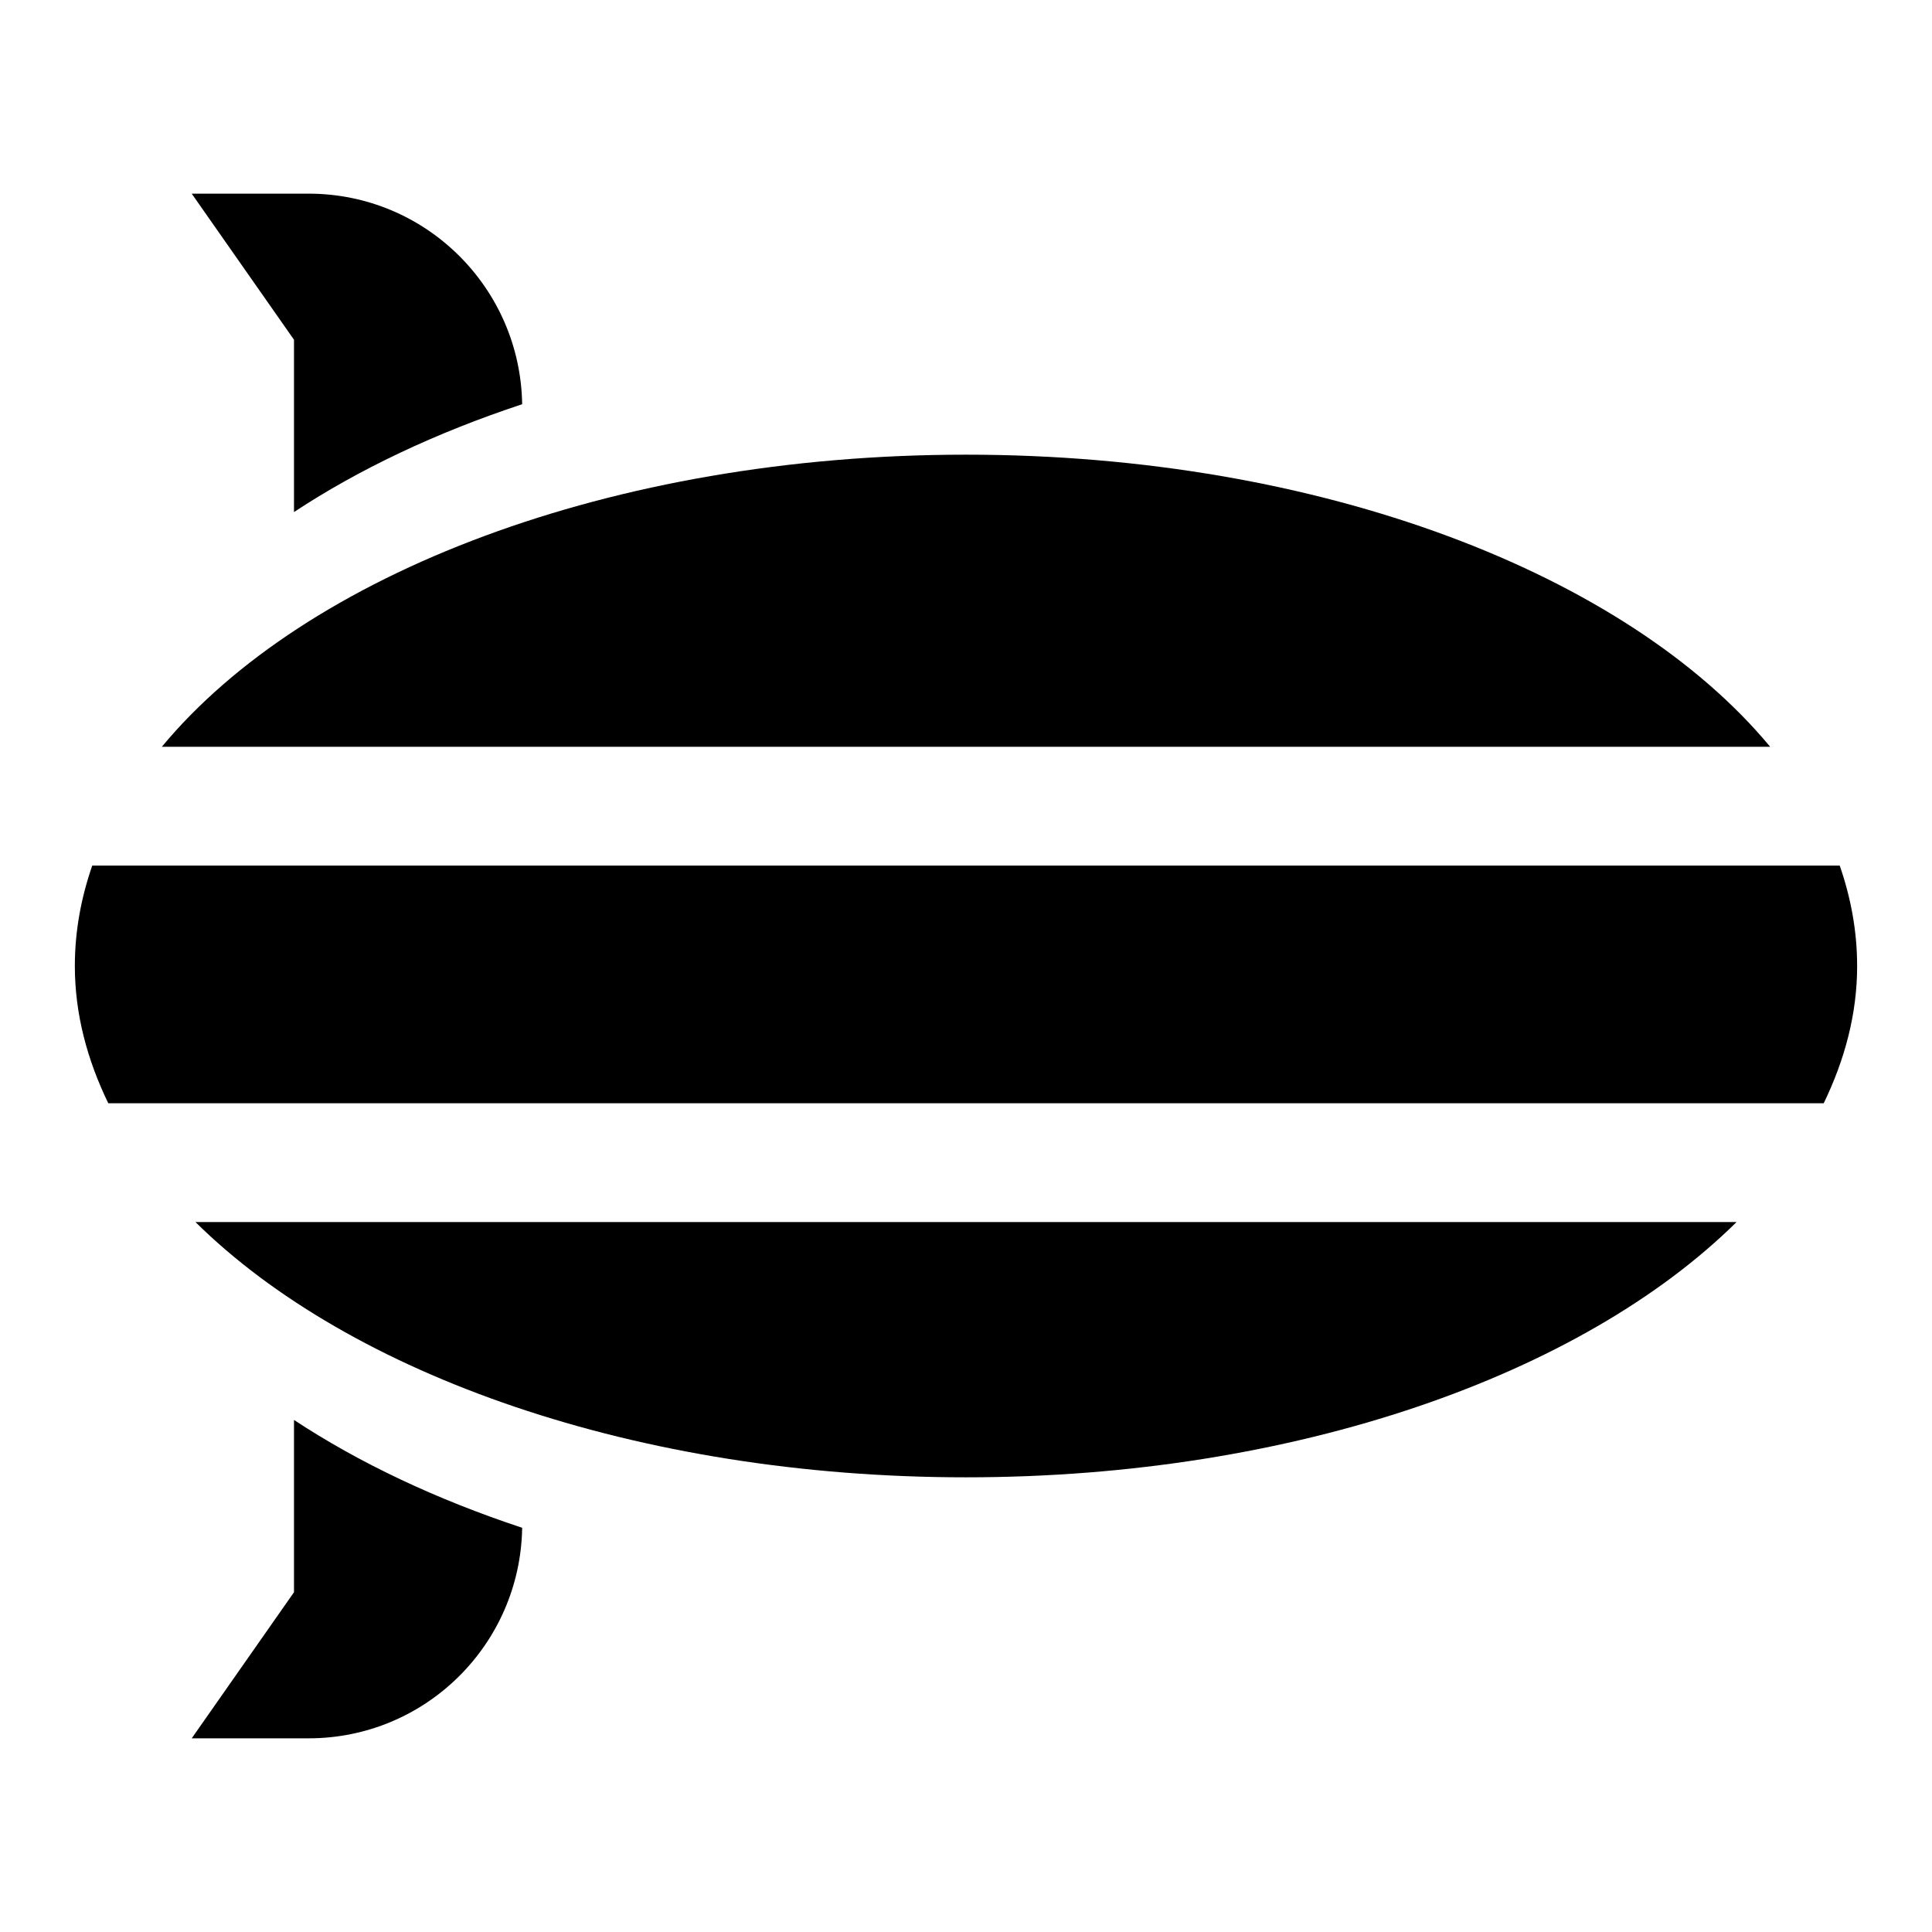 <?xml version="1.0" encoding="UTF-8"?>
<!-- Uploaded to: ICON Repo, www.svgrepo.com, Generator: ICON Repo Mixer Tools -->
<svg fill="#000000" width="800px" height="800px" version="1.1" viewBox="144 144 512 512" xmlns="http://www.w3.org/2000/svg">
 <g>
  <path d="m221.91 520.3v45.66l-27.102 38.715h30.973c31.004 0 56.109-24.91 56.598-55.797-22.855-7.559-43.262-17.23-60.469-28.578z"/>
  <path d="m221.91 279.7c17.207-11.348 37.609-21.02 60.469-28.578-0.488-30.887-25.594-55.801-56.598-55.801h-30.973l27.102 38.715z"/>
  <path d="m636.16 400c0-9.109-1.625-18-4.613-26.605l-463.1-0.004c-2.988 8.609-4.613 17.496-4.613 26.609 0 12.617 3.234 24.781 8.859 36.371h454.61c5.621-11.594 8.859-23.754 8.859-36.371z"/>
  <path d="m613.11 341.9c-37.941-45.723-118.97-77.406-213.11-77.406-94.141 0-175.17 31.684-213.11 77.406z"/>
  <path d="m195.8 467.86c40.875 40.402 116.91 67.645 204.2 67.645s163.32-27.242 204.2-67.645z"/>
 </g>
</svg>